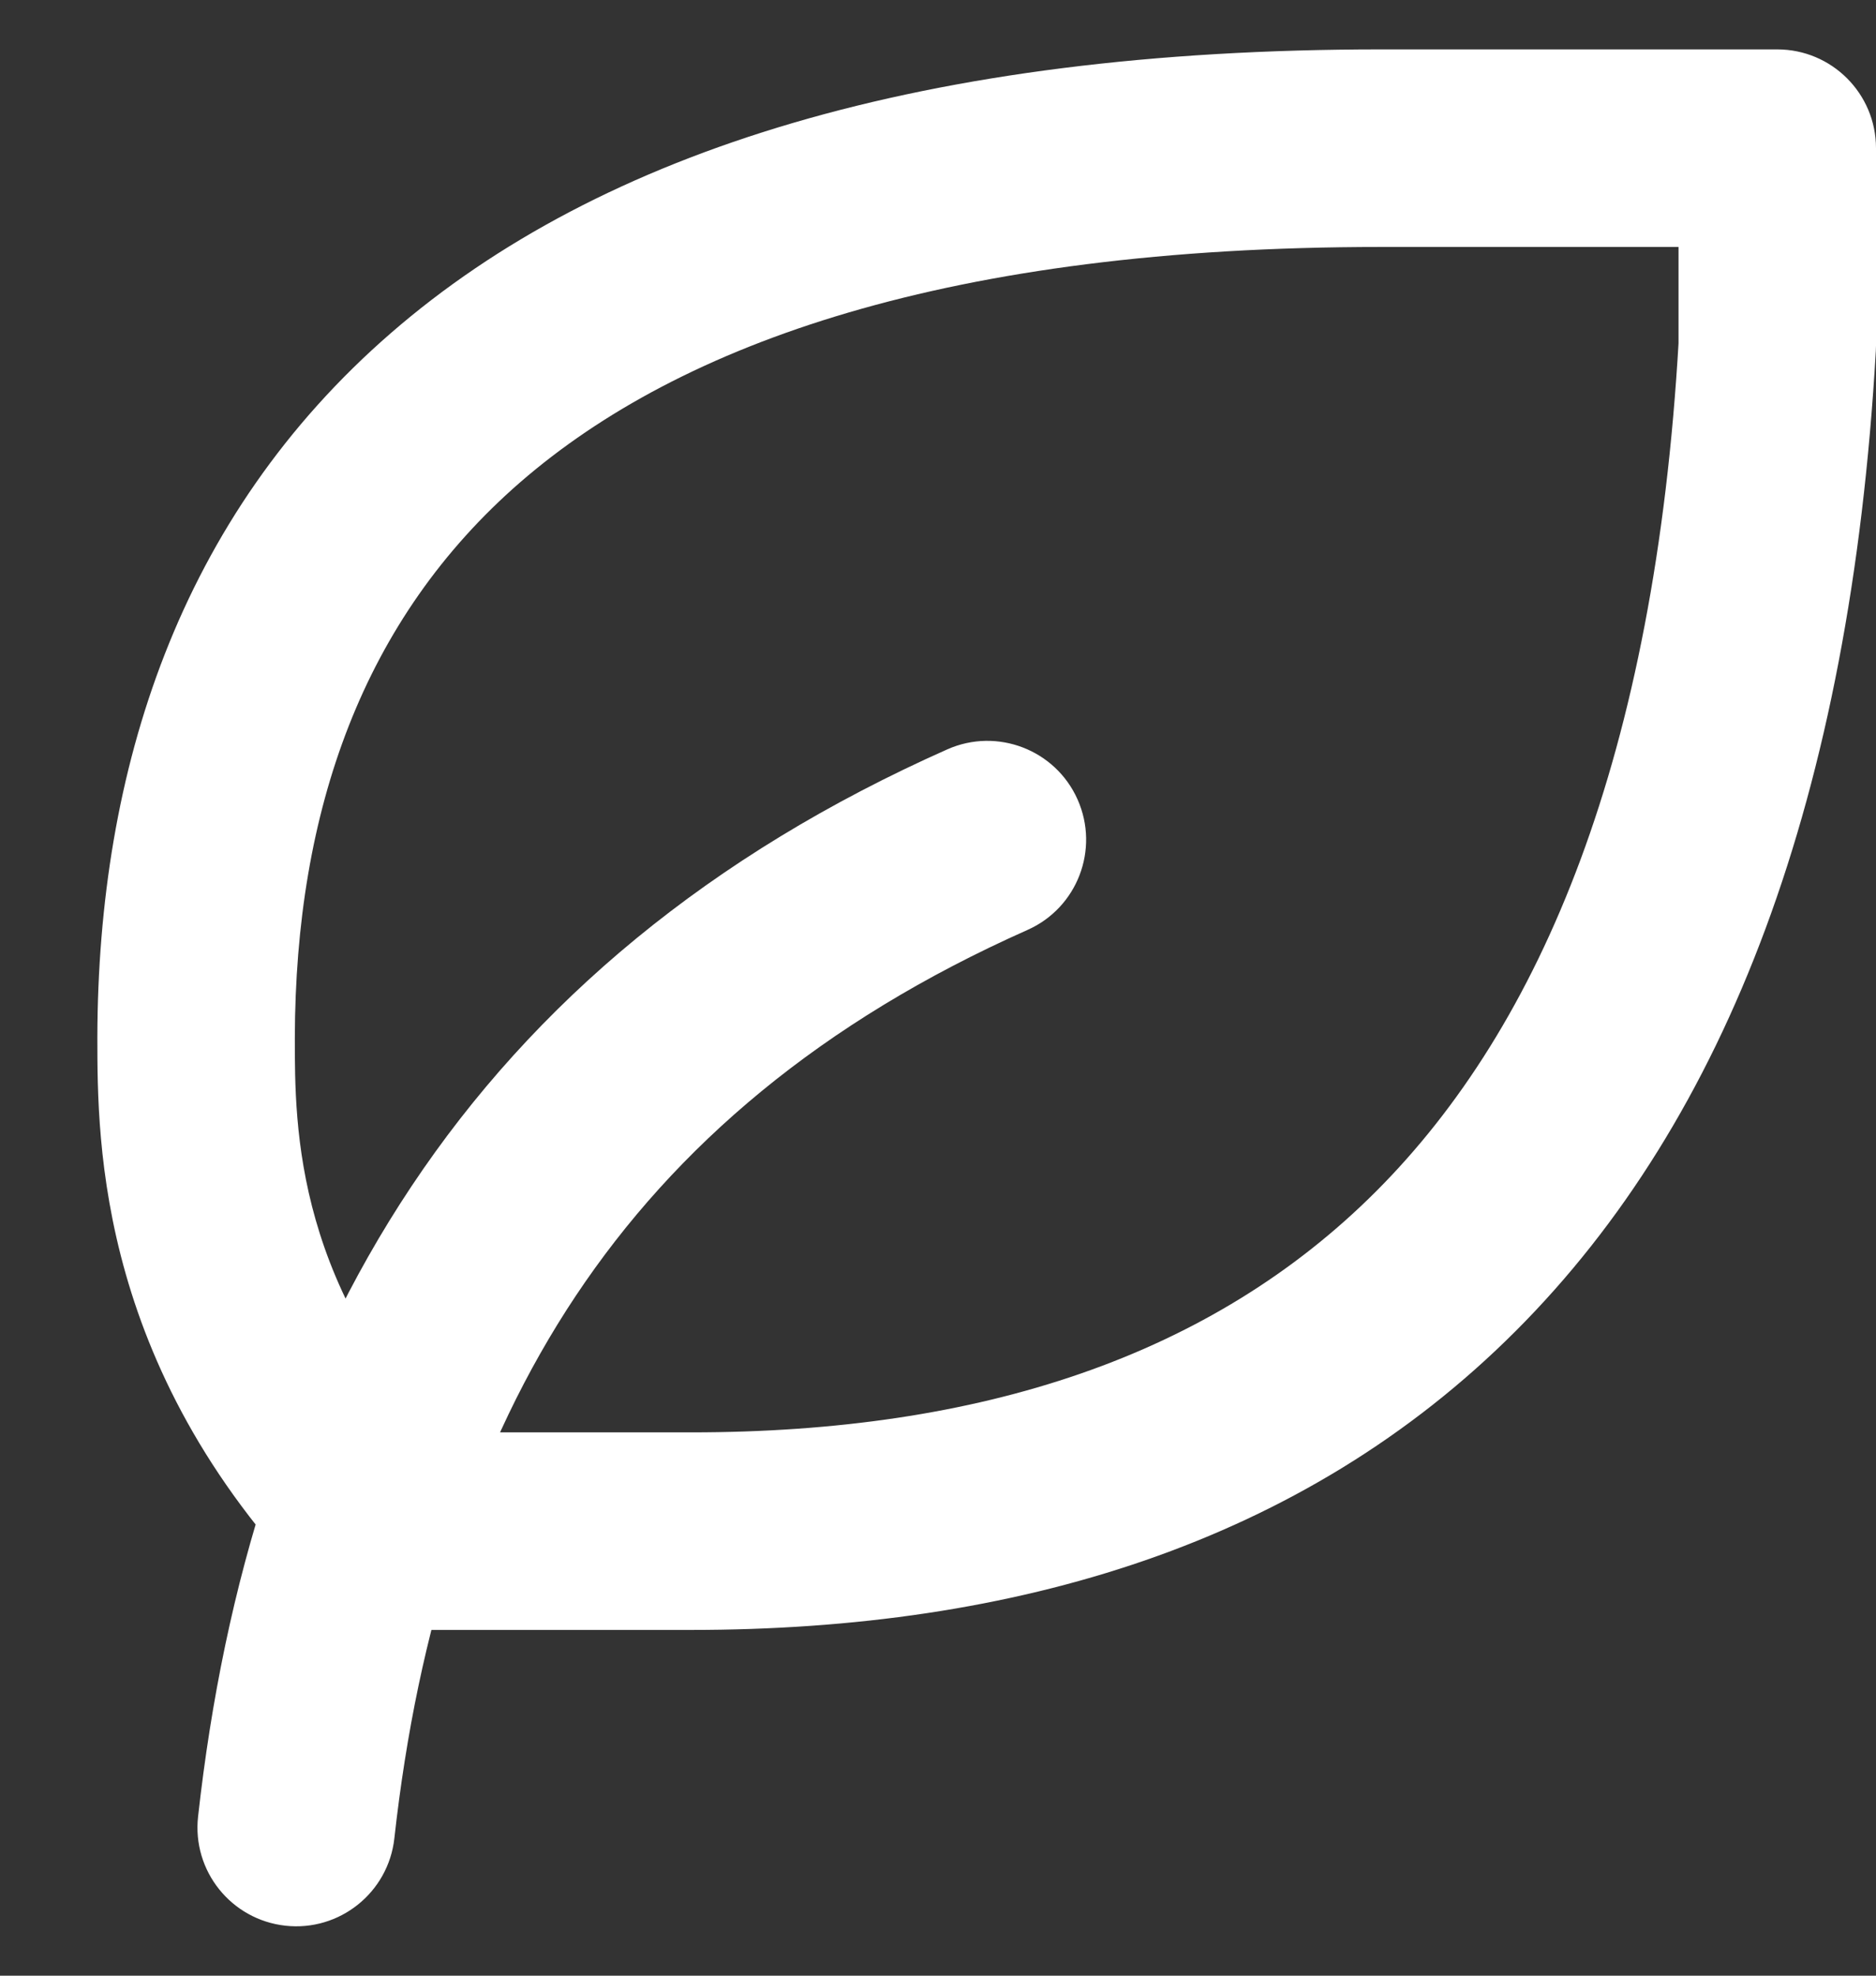 <?xml version="1.0" encoding="UTF-8"?>
<svg xmlns="http://www.w3.org/2000/svg" width="19" height="20" viewBox="0 0 19 20" fill="none">
  <rect x="0" y="0" width="19" height="20" fill="#333333" stroke="none"/>
  <path d="M2.006 18.39C1.945 18.939 2.341 19.433 2.89 19.494C3.438 19.555 3.933 19.159 3.994 18.61L2.006 18.39ZM10.406 9.414C10.911 9.19 11.138 8.599 10.914 8.094C10.69 7.589 10.098 7.362 9.594 7.586L10.406 9.414ZM18 3.5L18.998 3.557C18.999 3.538 19 3.519 19 3.5H18ZM18 1.5H19C19 0.948 18.552 0.5 18 0.5V1.5ZM1.986 10.5L0.986 10.497V10.5H1.986ZM3.986 15.5L3.279 16.207C3.466 16.395 3.721 16.5 3.986 16.5V15.5ZM3.994 18.61C4.231 16.476 4.817 14.64 5.832 13.117C6.842 11.602 8.312 10.345 10.406 9.414L9.594 7.586C7.188 8.655 5.408 10.148 4.168 12.008C2.933 13.86 2.269 16.024 2.006 18.39L3.994 18.61ZM7 16.5C10.282 16.5 13.197 15.629 15.351 13.474C17.496 11.329 18.74 8.056 18.998 3.557L17.002 3.443C16.76 7.656 15.613 10.383 13.937 12.06C12.271 13.727 9.936 14.5 7 14.5V16.5ZM19 3.5V1.5H17V3.5H19ZM18 0.5H13.986V2.5H18V0.5ZM13.986 0.5C9.358 0.5 6.086 1.526 3.961 3.37C1.811 5.234 0.993 7.795 0.986 10.497L2.986 10.503C2.992 8.205 3.674 6.266 5.271 4.88C6.893 3.474 9.614 2.5 13.986 2.5V0.5ZM0.986 10.5C0.986 11.578 0.991 13.919 3.279 16.207L4.693 14.793C2.981 13.081 2.986 11.422 2.986 10.5H0.986ZM3.986 16.5H7V14.5H3.986V16.5Z" fill="white"></path>
</svg>
